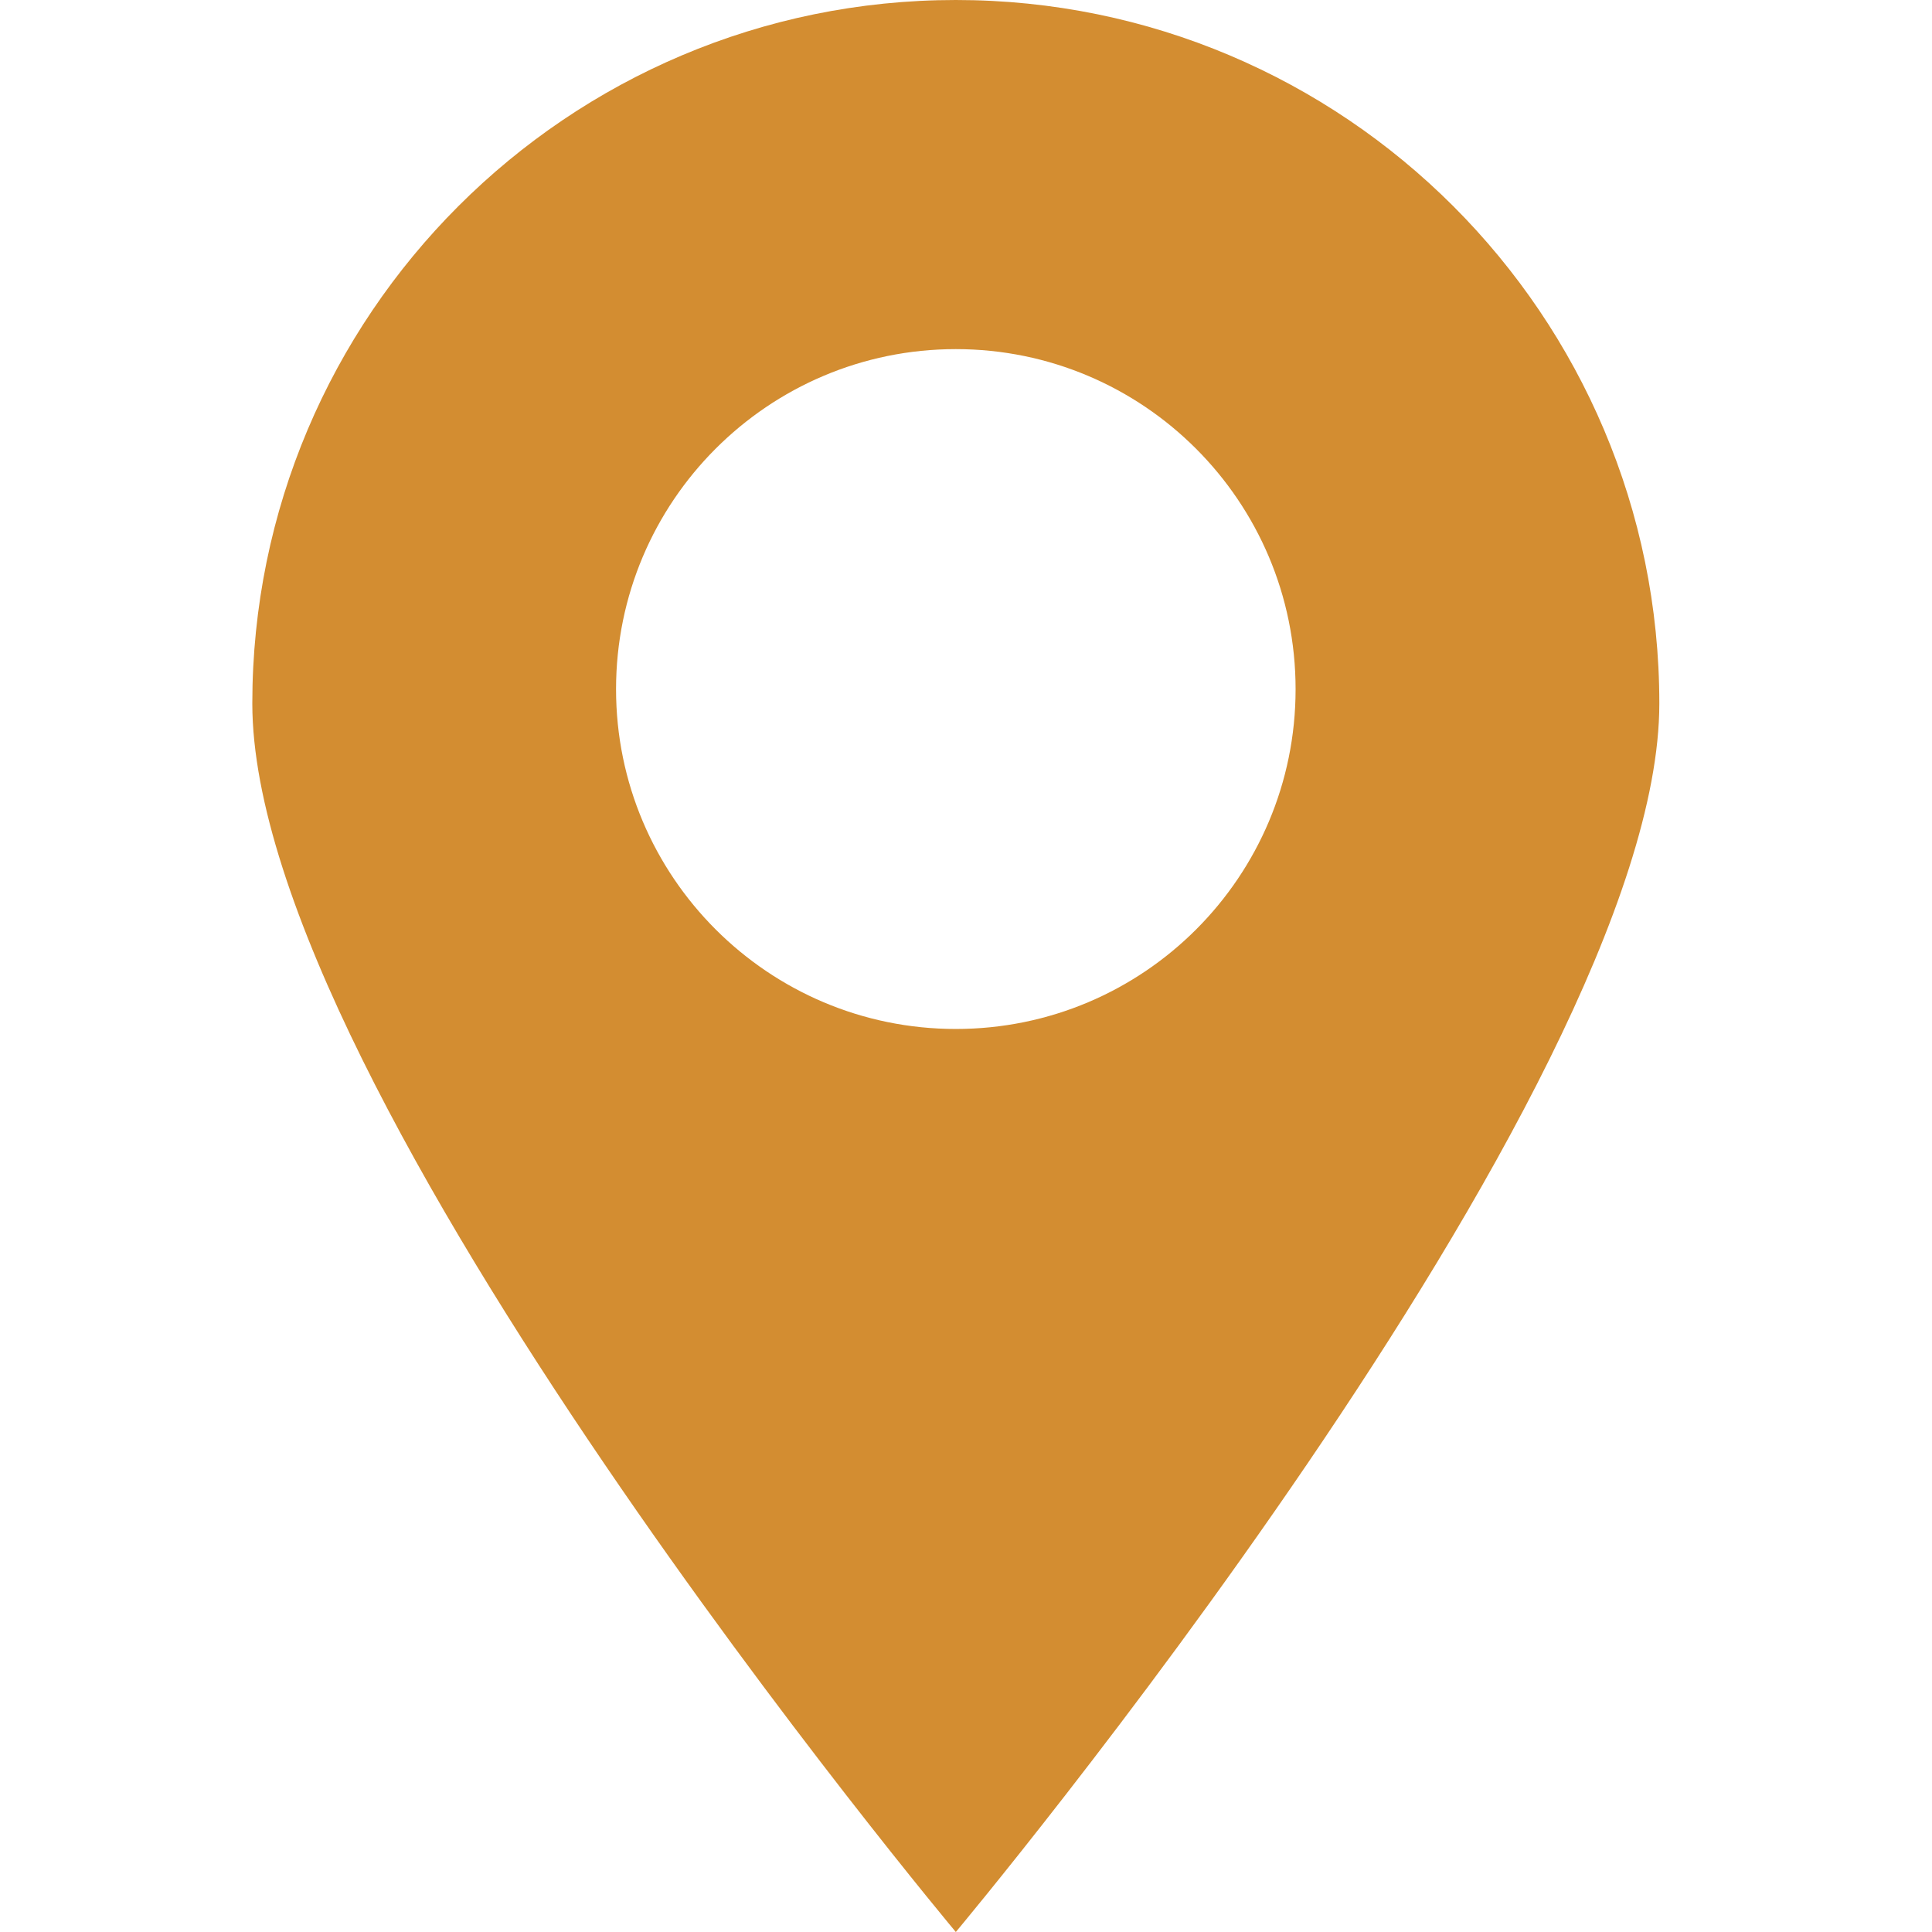 <?xml version="1.0" encoding="UTF-8"?> <svg xmlns="http://www.w3.org/2000/svg" width="37" height="37" viewBox="0 0 37 37" fill="none"> <path d="M31.778 13.473C31.778 6.035 25.743 0 18.305 0C10.867 0 4.832 6.035 4.832 13.473C4.832 20.911 18.305 37 18.305 37C18.305 37 31.778 20.911 31.778 13.473ZM11.798 13.199C11.798 9.601 14.714 6.686 18.305 6.686C21.897 6.686 24.812 9.601 24.812 13.199C24.812 16.797 21.897 19.706 18.305 19.706C14.714 19.706 11.798 16.79 11.798 13.199Z" fill="#D38D31"></path> </svg> 